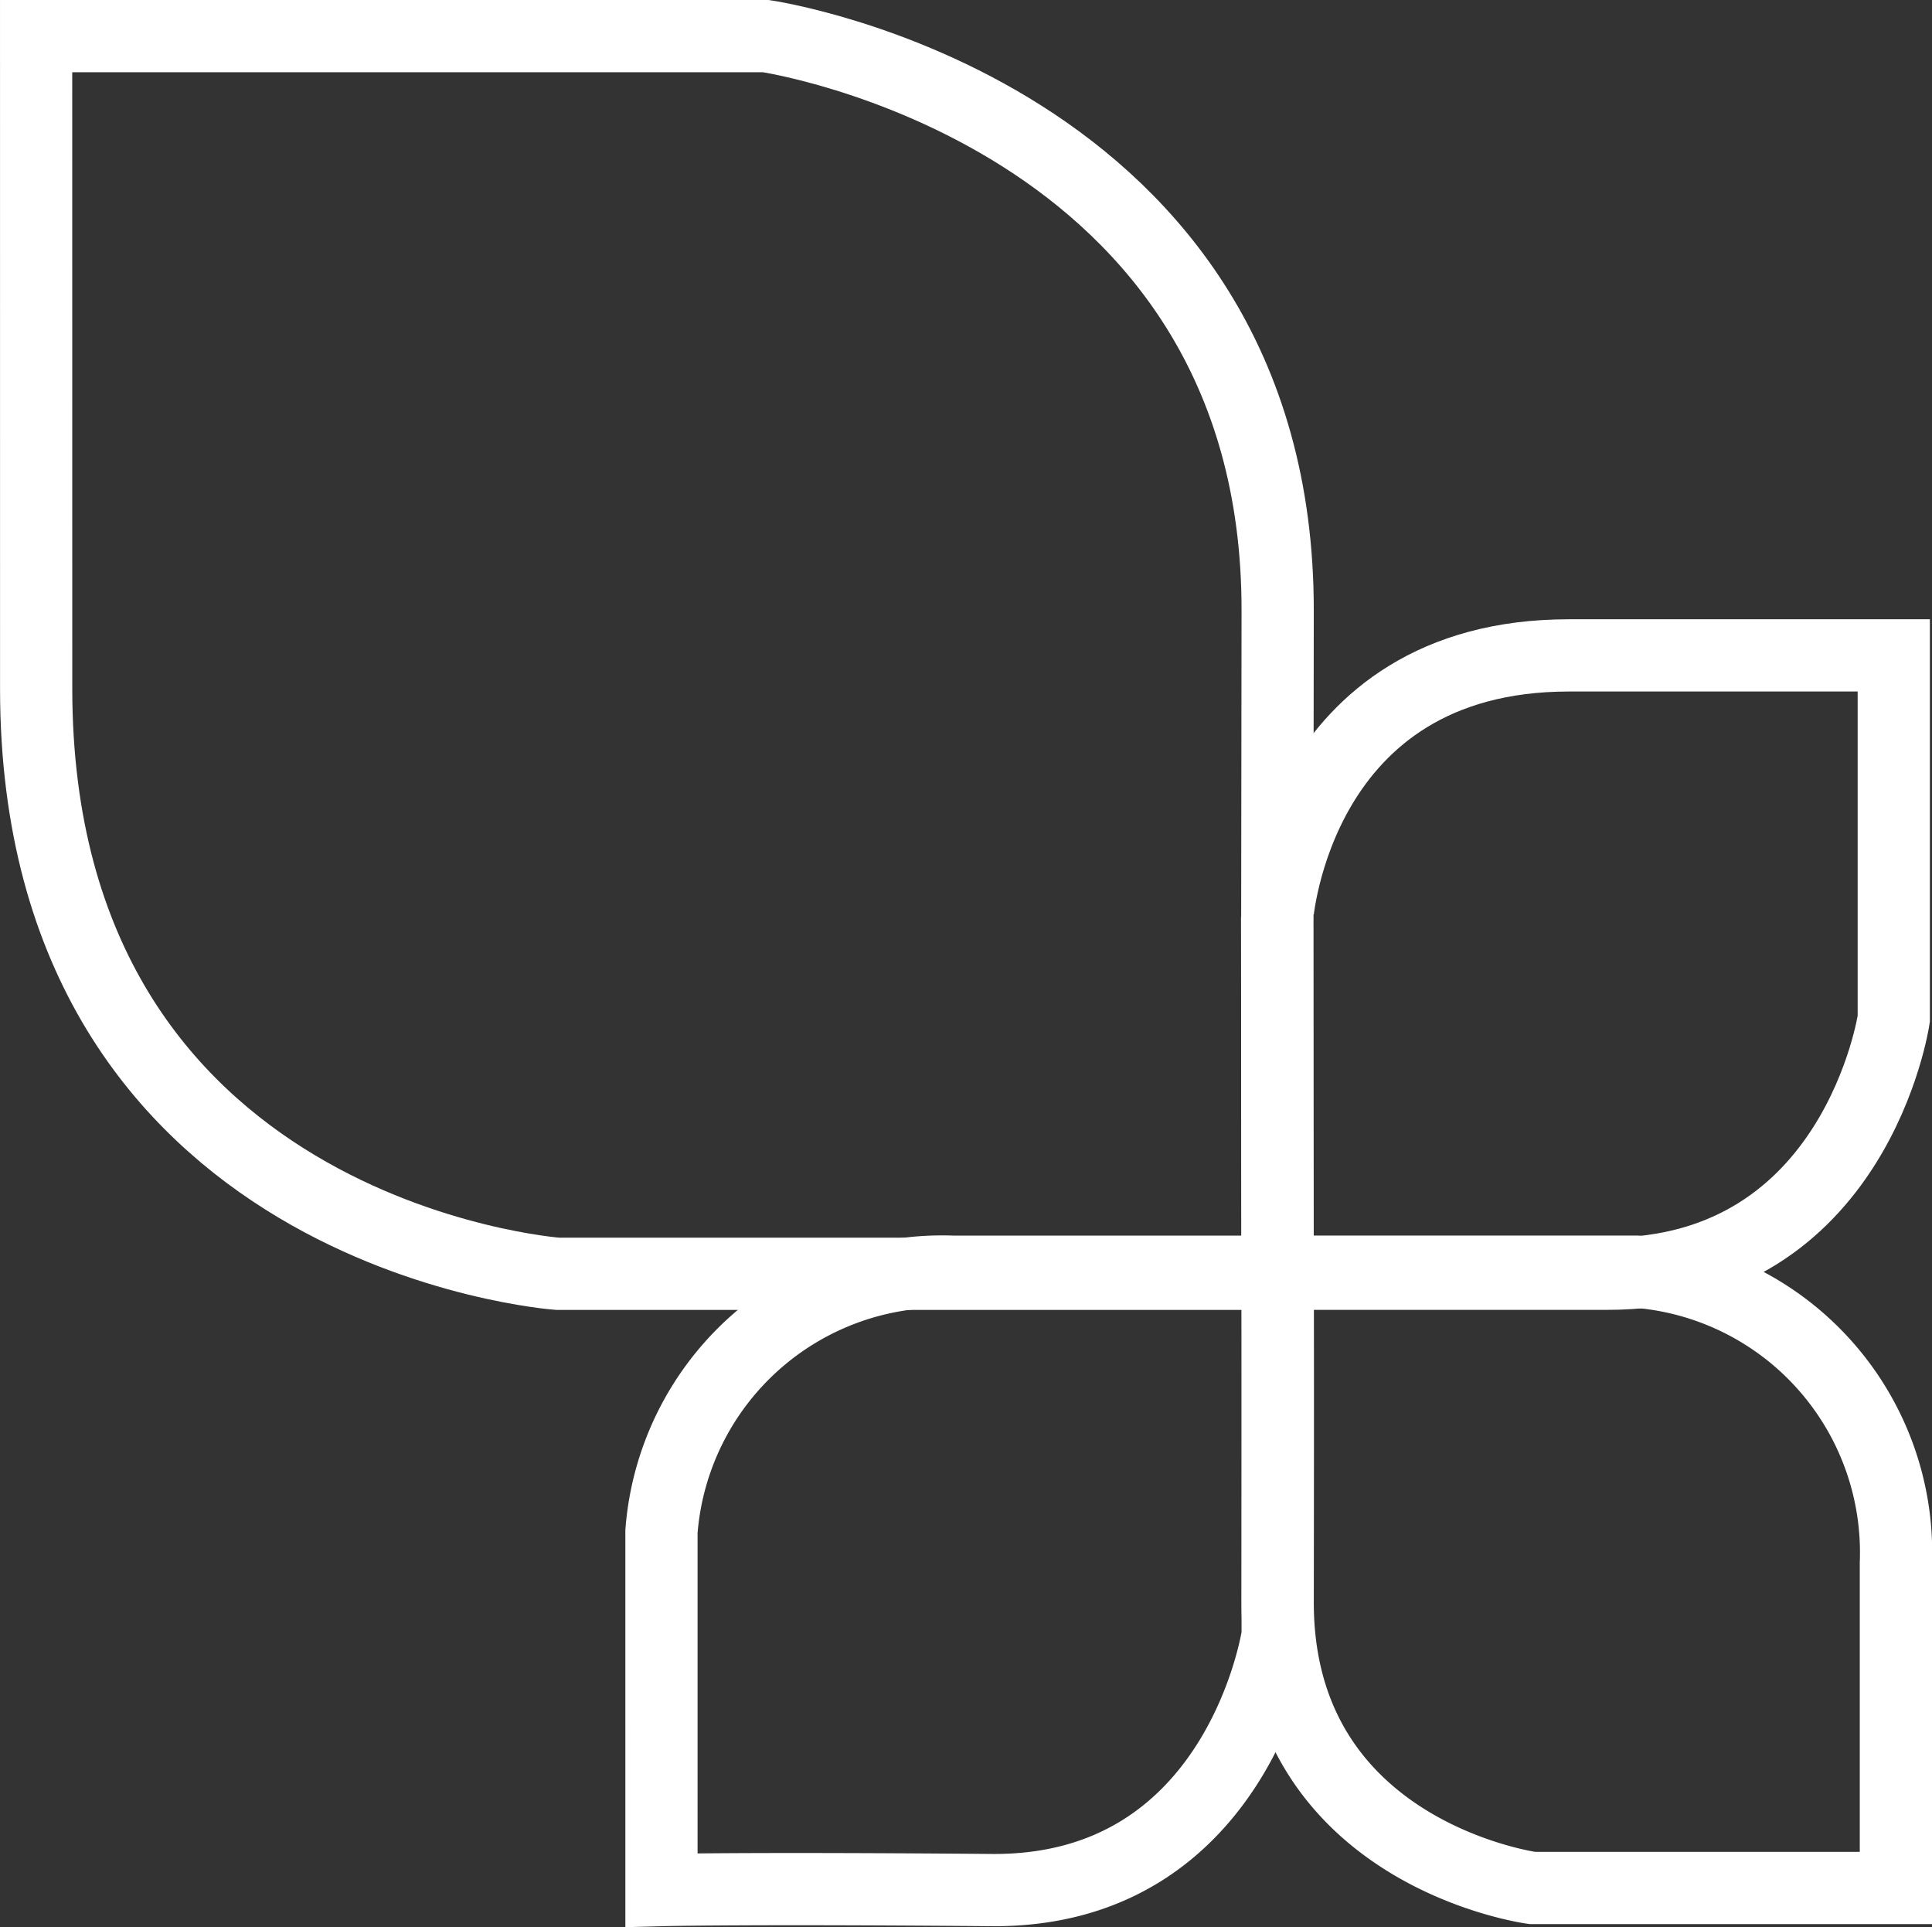 <svg xmlns="http://www.w3.org/2000/svg" width="40.123" height="40.013" viewBox="0 0 40.123 40.013">
  <rect x="0" y="0" width="40.123" height="40.013" fill="#333333" stroke="none"/>
  <g id="组件_21_34" data-name="组件 21 – 34" transform="translate(0.749 0.75)">
    <g id="组_92" data-name="组 92" transform="translate(-1585.337 -1043.221)">
      <path id="路径_67" data-name="路径 67" d="M1447.338,933.221h15.155s10.648,1.559,10.629,11.938,0,13.76,0,13.76h-14.953s-10.828-.781-10.83-12.147S1447.338,933.221,1447.338,933.221Z" transform="translate(138 110)" fill="none" stroke="#fff" stroke-width="1.5"/>
      <path id="路径_66" data-name="路径 66" d="M0,0H7.547s5.3.706,5.292,5.945,0,6.852,0,6.852H5.394A5.849,5.849,0,0,1,0,6.747C0,1.087,0,0,0,0Z" transform="translate(1623.961 1081.672) rotate(180)" fill="none" stroke="#fff" stroke-width="1.5"/>
      <path id="路径_68" data-name="路径 68" d="M0,0H7.547s5.291.78,5.292,5.945,0,6.852,0,6.852l-7.4.009S0,12.407,0,6.747,0,0,0,0Z" transform="translate(1623.917 1056.079) rotate(90)" fill="none" stroke="#fff" stroke-width="1.5"/>
      <path id="路径_69" data-name="路径 69" d="M0,0H7.547s5.336.789,5.292,5.945,0,6.852,0,6.852H5.394A5.849,5.849,0,0,1,0,6.747C0,1.087,0,0,0,0Z" transform="translate(1611.122 1068.876) rotate(90)" fill="none" stroke="#fff" stroke-width="1.5"/>
    </g>
  </g>
</svg>
